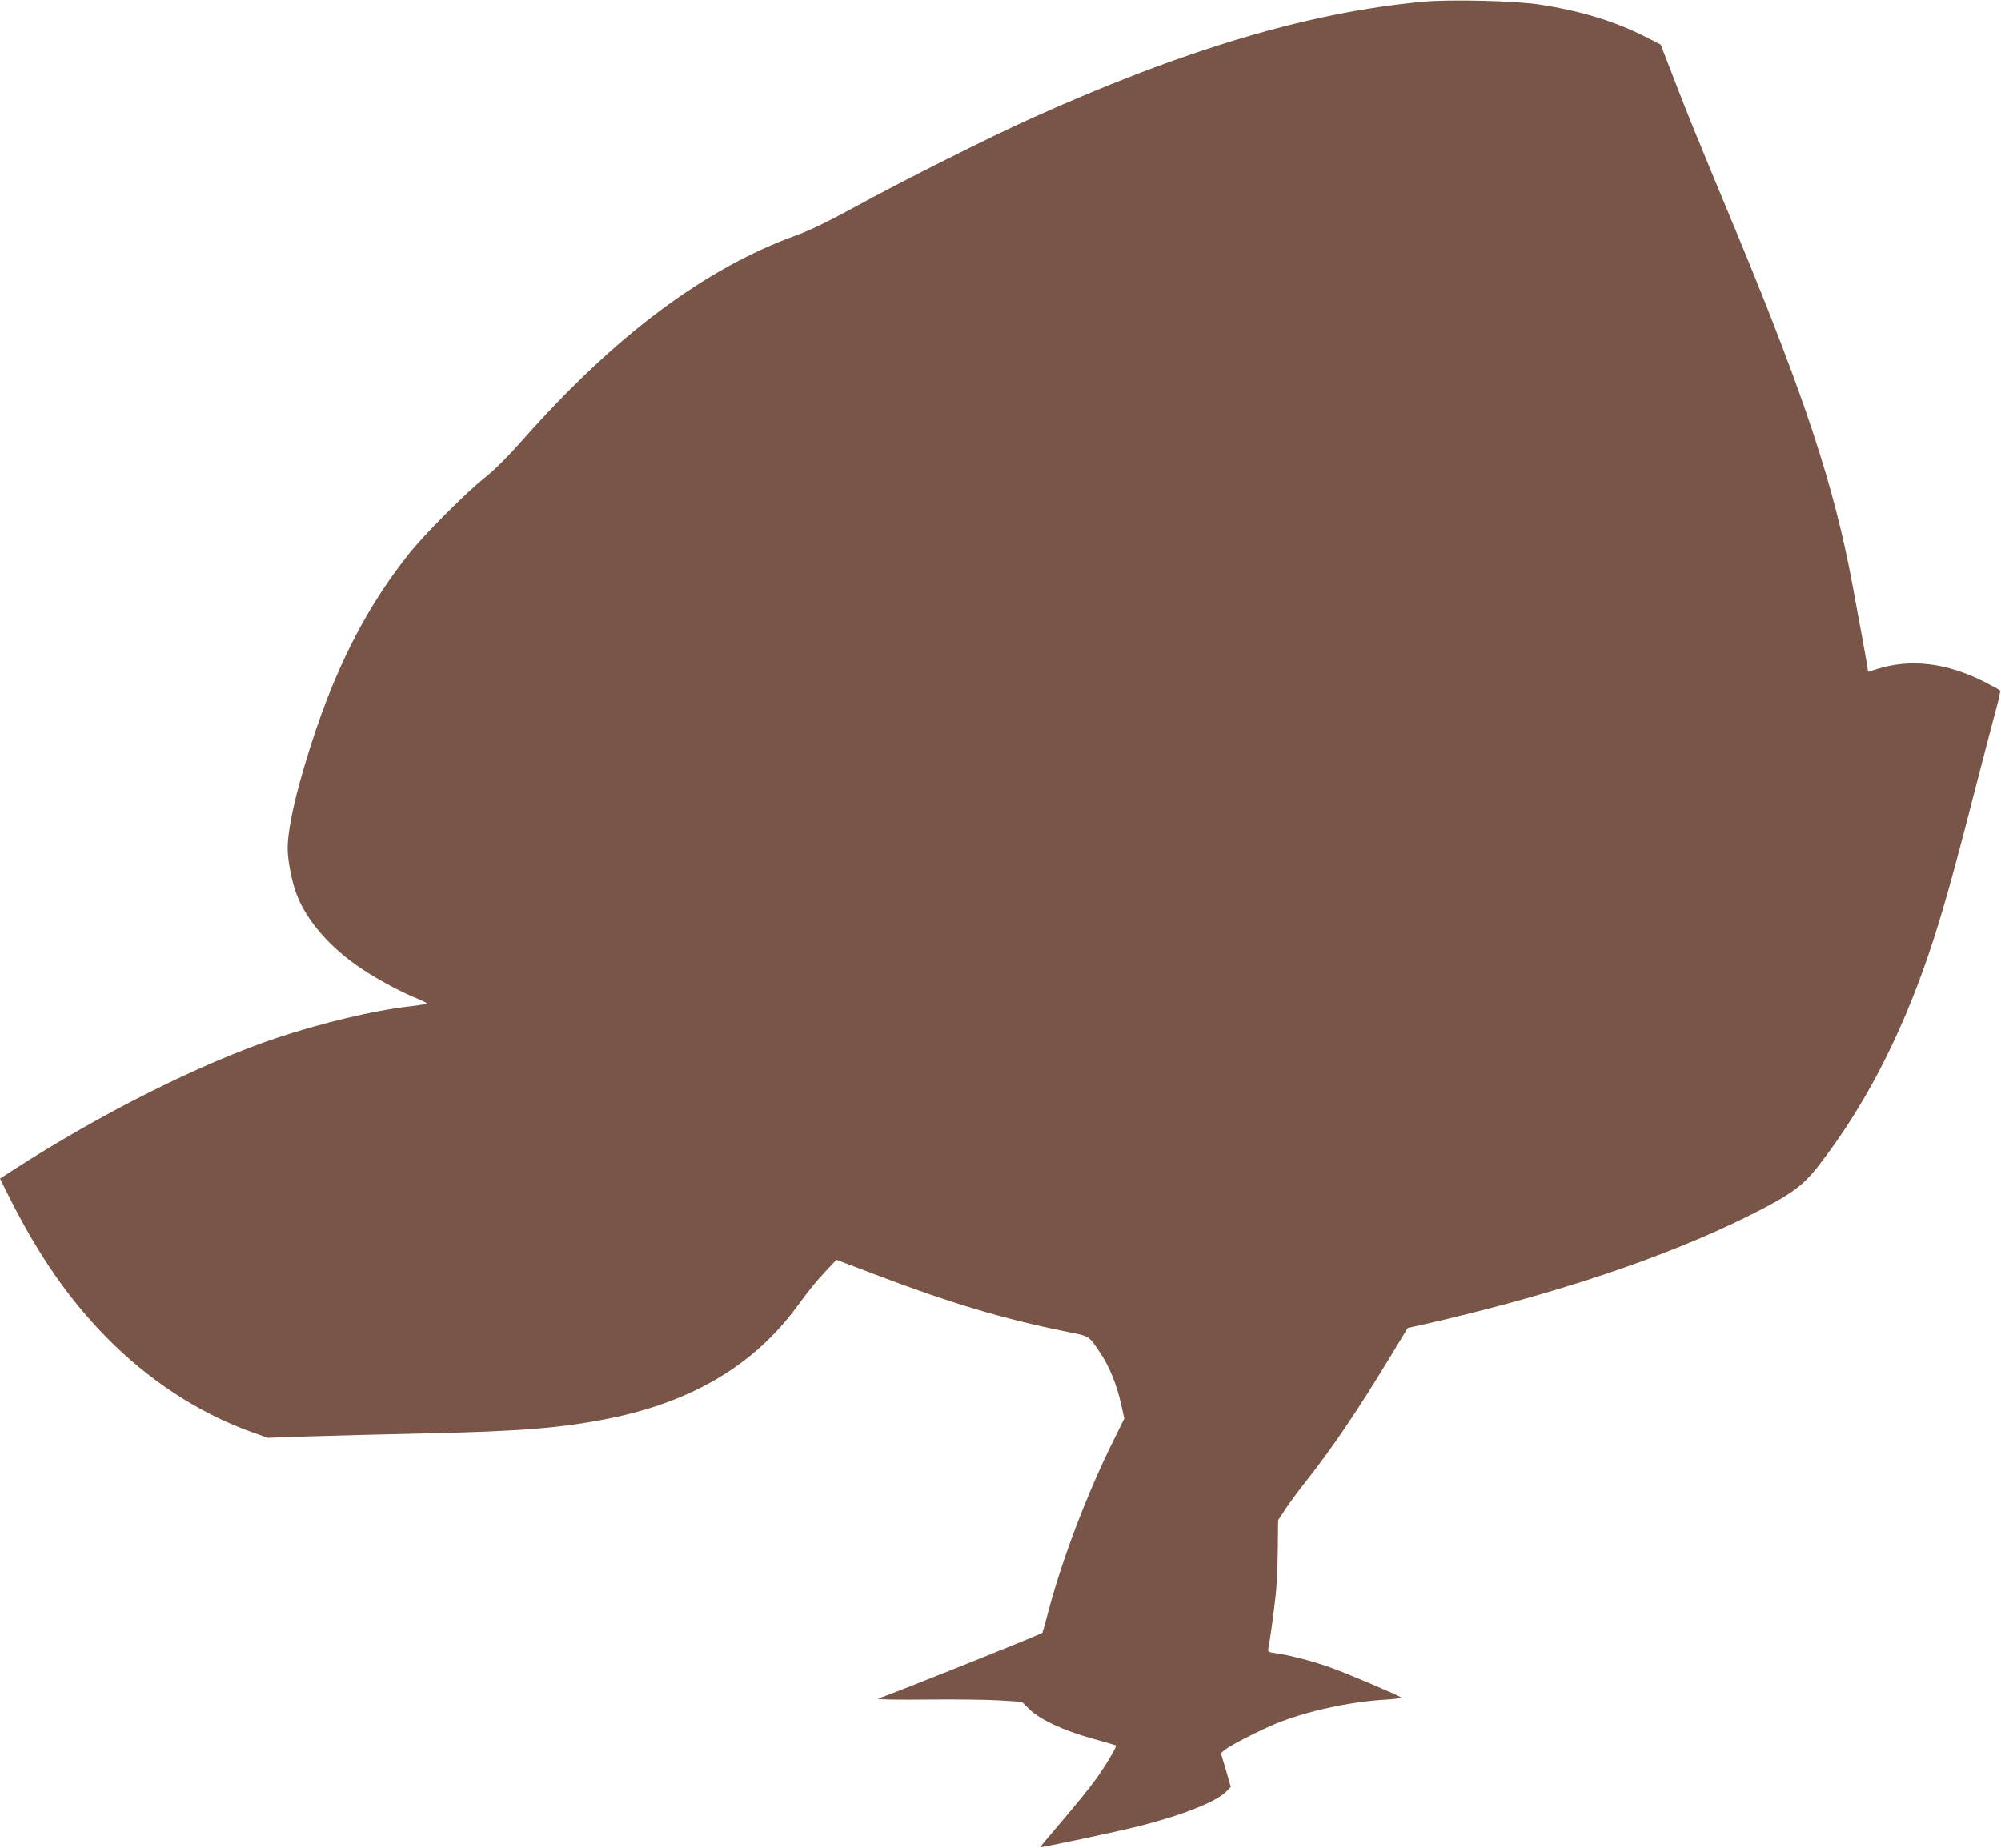 <?xml version="1.0" standalone="no"?>
<!DOCTYPE svg PUBLIC "-//W3C//DTD SVG 20010904//EN"
 "http://www.w3.org/TR/2001/REC-SVG-20010904/DTD/svg10.dtd">
<svg version="1.0" xmlns="http://www.w3.org/2000/svg"
 width="1280pt" height="1182pt" viewBox="0 0 1280 1182"
 preserveAspectRatio="xMidYMid meet">
<g transform="translate(0,1182) scale(0.1,-0.1)"
fill="#795548" stroke="none">
<path d="M9105 11809 c-731 -67 -1529 -305 -2505 -745 -267 -120 -833 -404
-1133 -569 -173 -94 -287 -149 -375 -181 -585 -212 -1159 -641 -1750 -1310
-91 -103 -176 -188 -235 -235 -125 -99 -396 -371 -496 -498 -310 -392 -521
-836 -695 -1461 -47 -171 -76 -327 -76 -416 0 -79 27 -218 59 -300 66 -169
218 -342 418 -474 107 -71 254 -149 356 -190 31 -13 57 -26 57 -30 0 -3 -48
-11 -108 -18 -226 -25 -568 -107 -855 -203 -491 -166 -1119 -481 -1681 -843
l-86 -56 56 -112 c186 -371 377 -649 619 -897 269 -276 593 -489 929 -610
l108 -39 267 9 c146 5 478 13 736 19 615 13 881 35 1183 96 533 108 930 345
1204 721 79 107 115 152 189 231 l59 63 248 -94 c478 -182 819 -284 1225 -366
152 -31 139 -23 217 -139 57 -85 104 -201 132 -327 l20 -90 -60 -121 c-174
-348 -335 -769 -426 -1113 -19 -73 -37 -135 -38 -136 -17 -14 -1020 -415
-1037 -415 -6 0 -12 -3 -14 -7 -3 -5 143 -7 324 -5 181 2 389 -1 462 -6 l134
-9 49 -48 c70 -67 216 -135 399 -186 83 -23 152 -43 153 -45 8 -6 -62 -123
-126 -213 -37 -52 -133 -171 -214 -265 -80 -94 -145 -172 -144 -173 4 -4 484
98 621 132 284 71 507 159 570 225 l28 29 -31 108 -32 108 25 21 c37 30 227
127 330 169 194 79 472 139 693 152 62 3 109 10 105 14 -13 12 -326 146 -447
190 -108 40 -267 81 -359 94 -44 6 -48 9 -44 28 8 33 35 229 48 347 6 58 12
188 13 290 l2 185 53 80 c30 44 87 121 127 171 158 199 323 442 524 773 l125
206 100 22 c826 188 1542 427 2075 692 275 137 351 192 454 325 288 371 522
820 702 1348 82 243 150 482 284 1003 67 258 134 517 150 574 16 57 27 108 24
113 -3 5 -49 30 -102 57 -242 121 -468 148 -682 82 l-60 -19 -5 32 c-5 36 -53
299 -96 529 -116 624 -301 1187 -730 2224 -279 672 -320 772 -409 1003 l-87
225 -109 55 c-188 95 -409 162 -667 201 -152 24 -573 34 -742 18z"/>
</g>
</svg>
